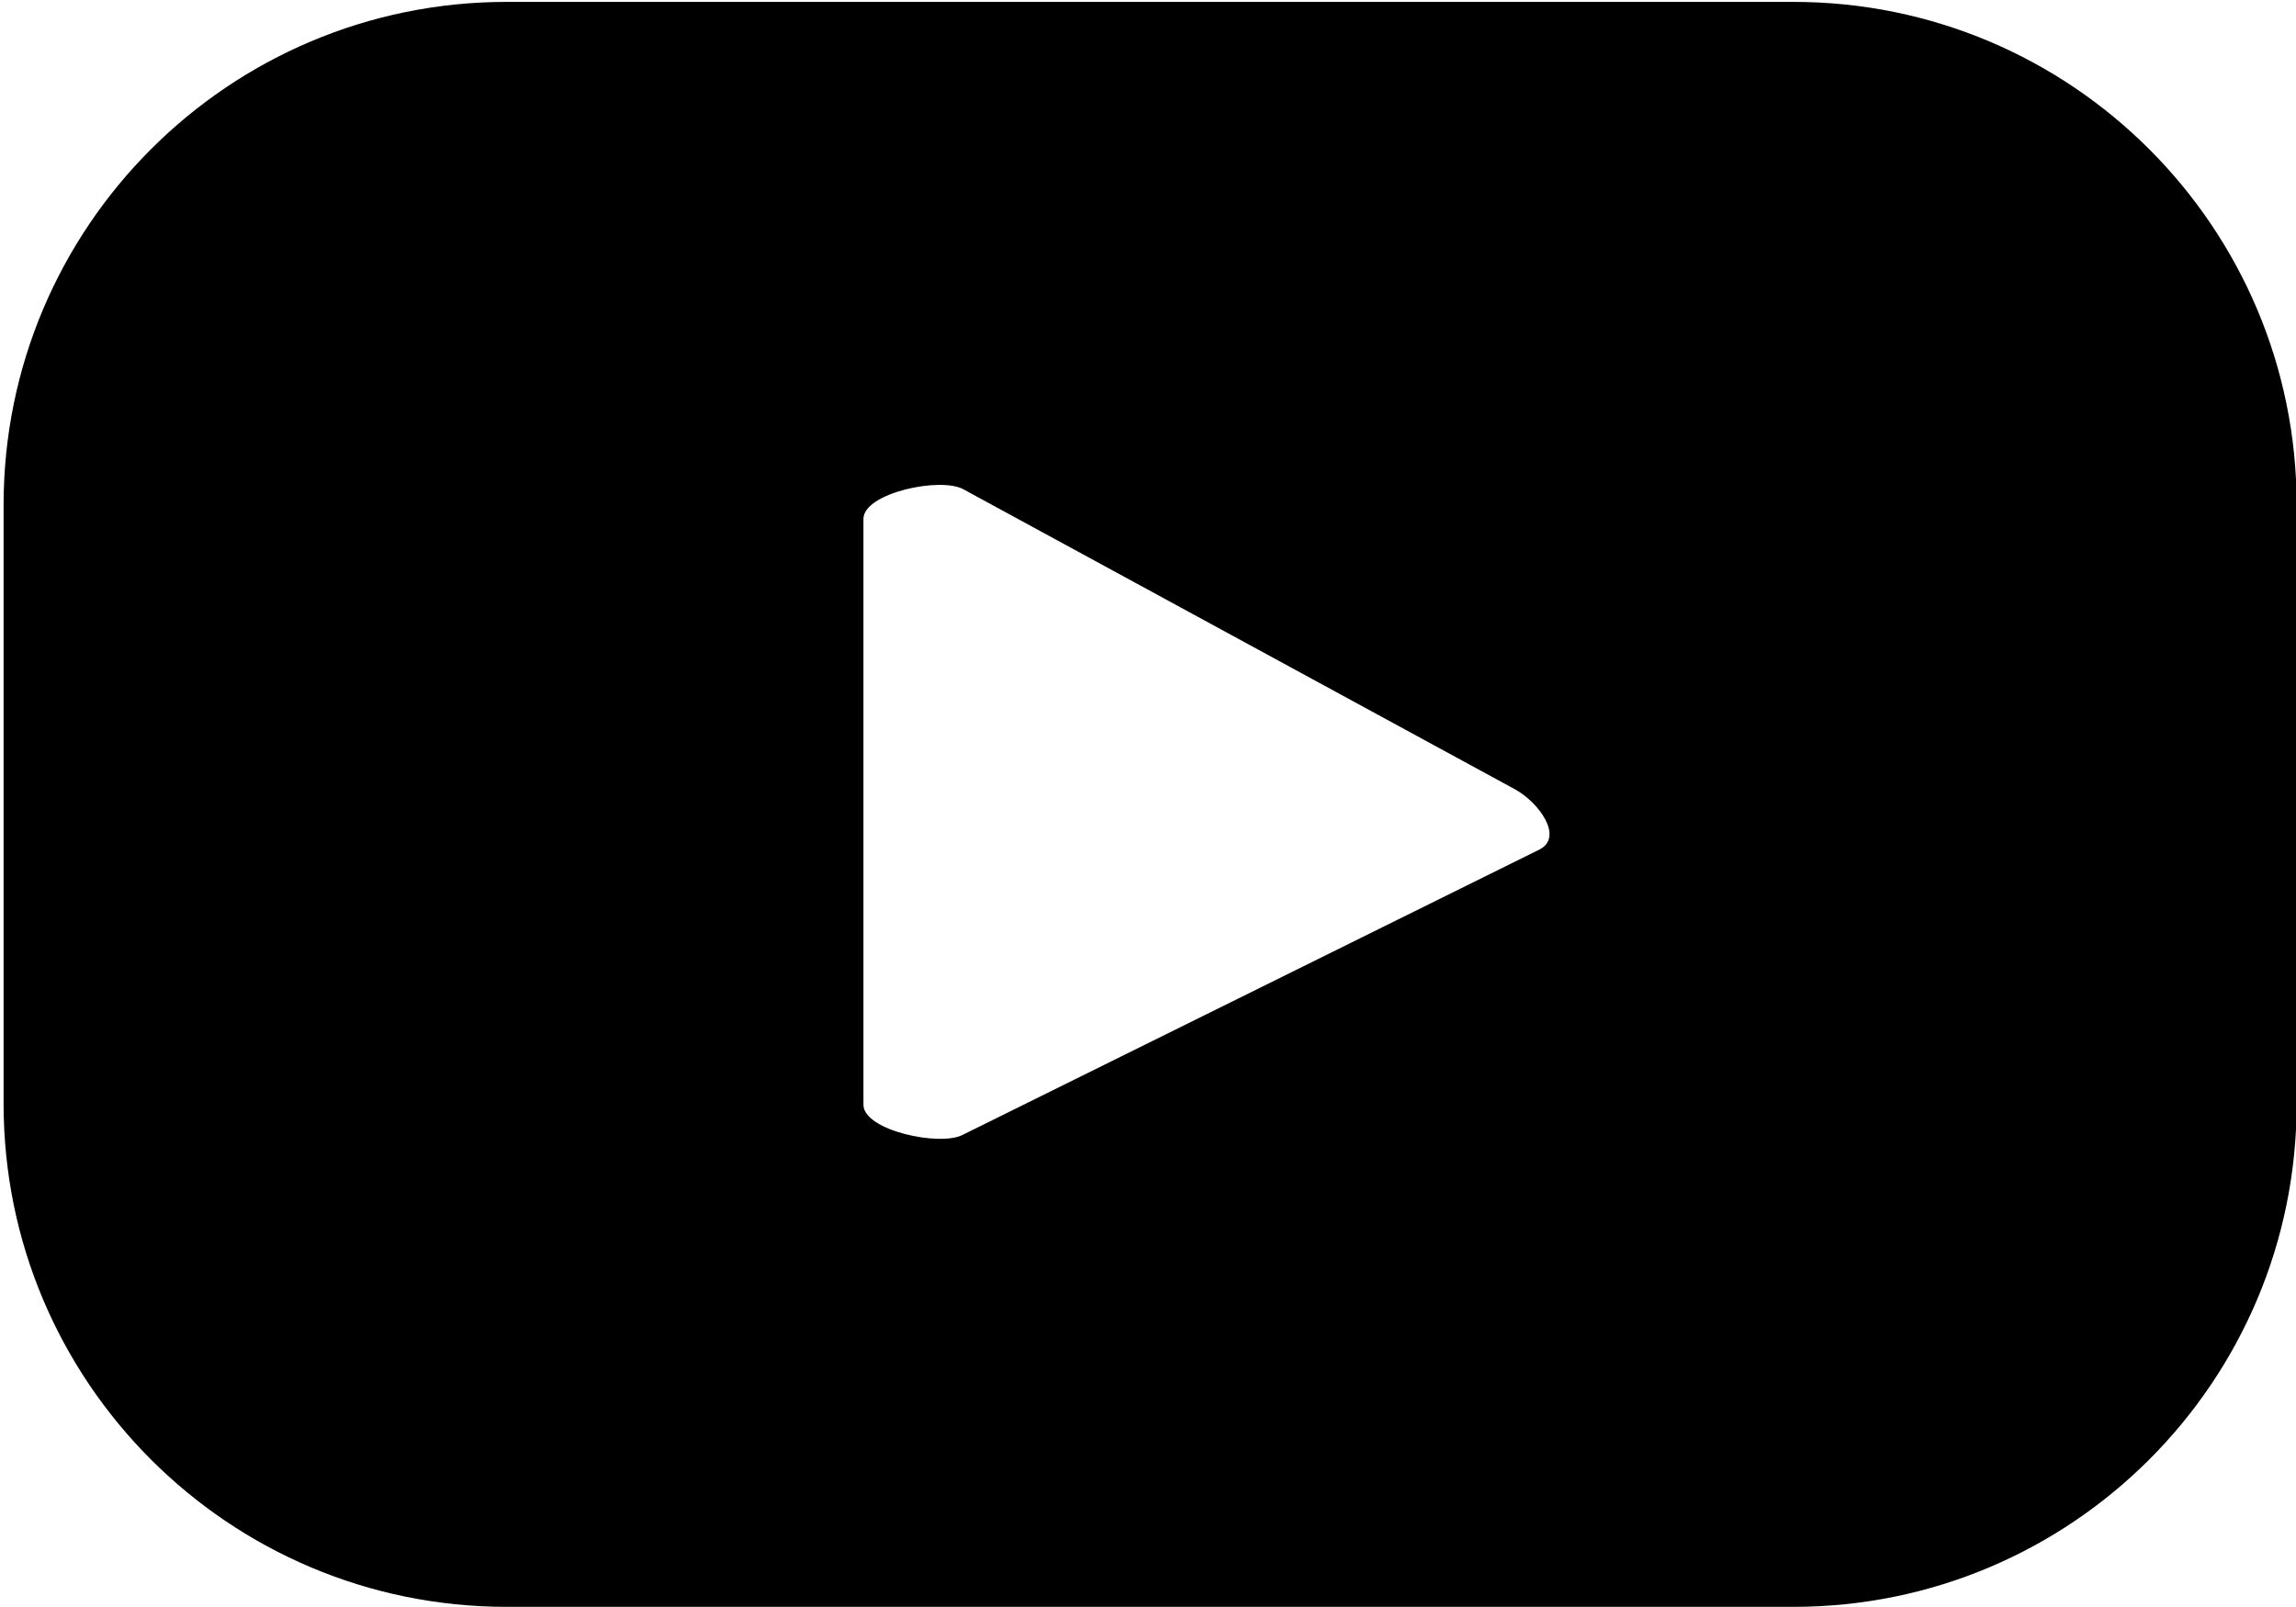 <?xml version="1.0" encoding="UTF-8"?> <svg xmlns="http://www.w3.org/2000/svg" clip-rule="evenodd" fill-rule="evenodd" stroke-linejoin="round" stroke-miterlimit="2" viewBox="0 0 150 105"><path d="m714.24 395.702-9.047 4.476c-.355.191-1.56-.066-1.56-.469v-9.187c0-.408 1.215-.665 1.57-.463l8.66 4.711c.363.207.744.733.377.932zm11.863-5.398c0-4.357-3.532-7.889-7.889-7.889h-20.174c-4.357 0-7.888 3.532-7.888 7.889v9.388c0 4.358 3.531 7.889 7.888 7.889h20.174c4.357 0 7.889-3.531 7.889-7.889z" fill-rule="nonzero" transform="matrix(4.167 0 0 4.167 -2875.629 -1593.4)"></path></svg> 